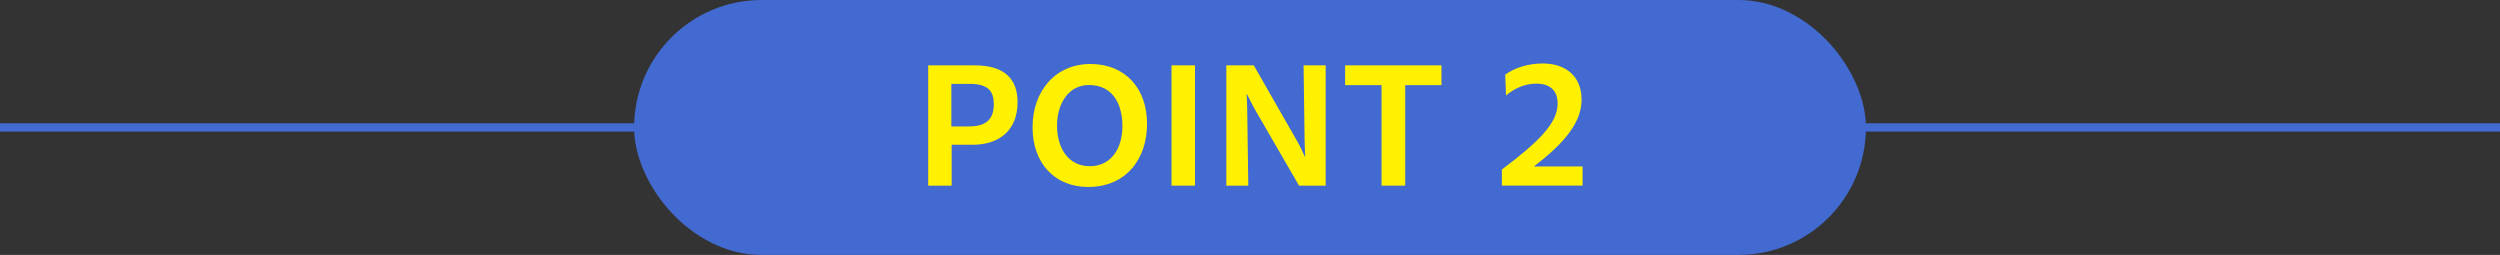 <?xml version="1.0" encoding="UTF-8"?>
<svg id="_レイヤー_2" data-name="レイヤー 2" xmlns="http://www.w3.org/2000/svg" width="570.84" height="58.21" viewBox="0 0 570.84 58.21">
  <rect x="0" y="0" width="570.84" height="58.21" fill="#333333" stroke="none"/>
  <defs>
    <style>
      .cls-1 {
        fill: #426ad1;
      }

      .cls-2 {
        fill: #fff100;
      }
    </style>
  </defs>
  <g id="object">
    <rect class="cls-1" y="28.15" width="570.84" height="1.9"/>
    <rect class="cls-1" x="144.79" y="0" width="281.27" height="58.21" rx="29.11" ry="29.11"/>
    <g>
      <path class="cls-2" d="M211.95,14.92h10.6c7.14,0,9.8,3.42,9.8,8.4,0,6.5-4.26,9.73-10.22,9.73h-4.83v9.35h-5.36V14.92ZM217.23,19.14v9.73h4.03c4.14,0,5.66-1.86,5.66-5.09,0-2.85-1.18-4.63-5.47-4.63h-4.22Z"/>
      <path class="cls-2" d="M235.77,29.09c0-8.47,5.36-14.48,13.22-14.48s12.92,5.47,12.92,13.68-4.98,14.4-13.41,14.4c-7.71,0-12.73-5.47-12.73-13.6ZM256.29,28.79c0-4.48-1.82-9.38-7.67-9.38-4.56,0-7.26,4.18-7.26,9.23,0,5.43,2.74,9.31,7.48,9.31s7.45-3.88,7.45-9.16Z"/>
      <path class="cls-2" d="M267.5,14.92h5.36v27.47h-5.36V14.92Z"/>
      <path class="cls-2" d="M280.01,14.92h6.27l9.92,17.33c.57,1.03,1.18,2.2,1.75,3.53h.08c-.08-1.52-.15-3.04-.15-4.37l-.23-16.49h5.05v27.47h-6.08l-9.8-16.91c-.72-1.29-1.44-2.62-2.09-3.99h-.08c.08,1.63.15,3.19.15,4.52l.23,16.38h-5.02V14.92Z"/>
      <path class="cls-2" d="M315.46,19.44h-8.32v-4.52h22v4.52h-8.28v22.95h-5.4v-22.95Z"/>
      <path class="cls-2" d="M342.93,38.7c8.62-6.46,12.73-10.68,12.73-15.05,0-3.23-2.01-4.56-4.86-4.56-2.58,0-4.94,1.06-6.92,2.7l-.19-4.75c2.05-1.48,5.13-2.55,8.55-2.55,5.36,0,8.89,3,8.89,8.25,0,4.94-3.5,9.65-10.9,15.27h11.13v4.37h-18.43v-3.69Z"/>
    </g>
  </g>
</svg>